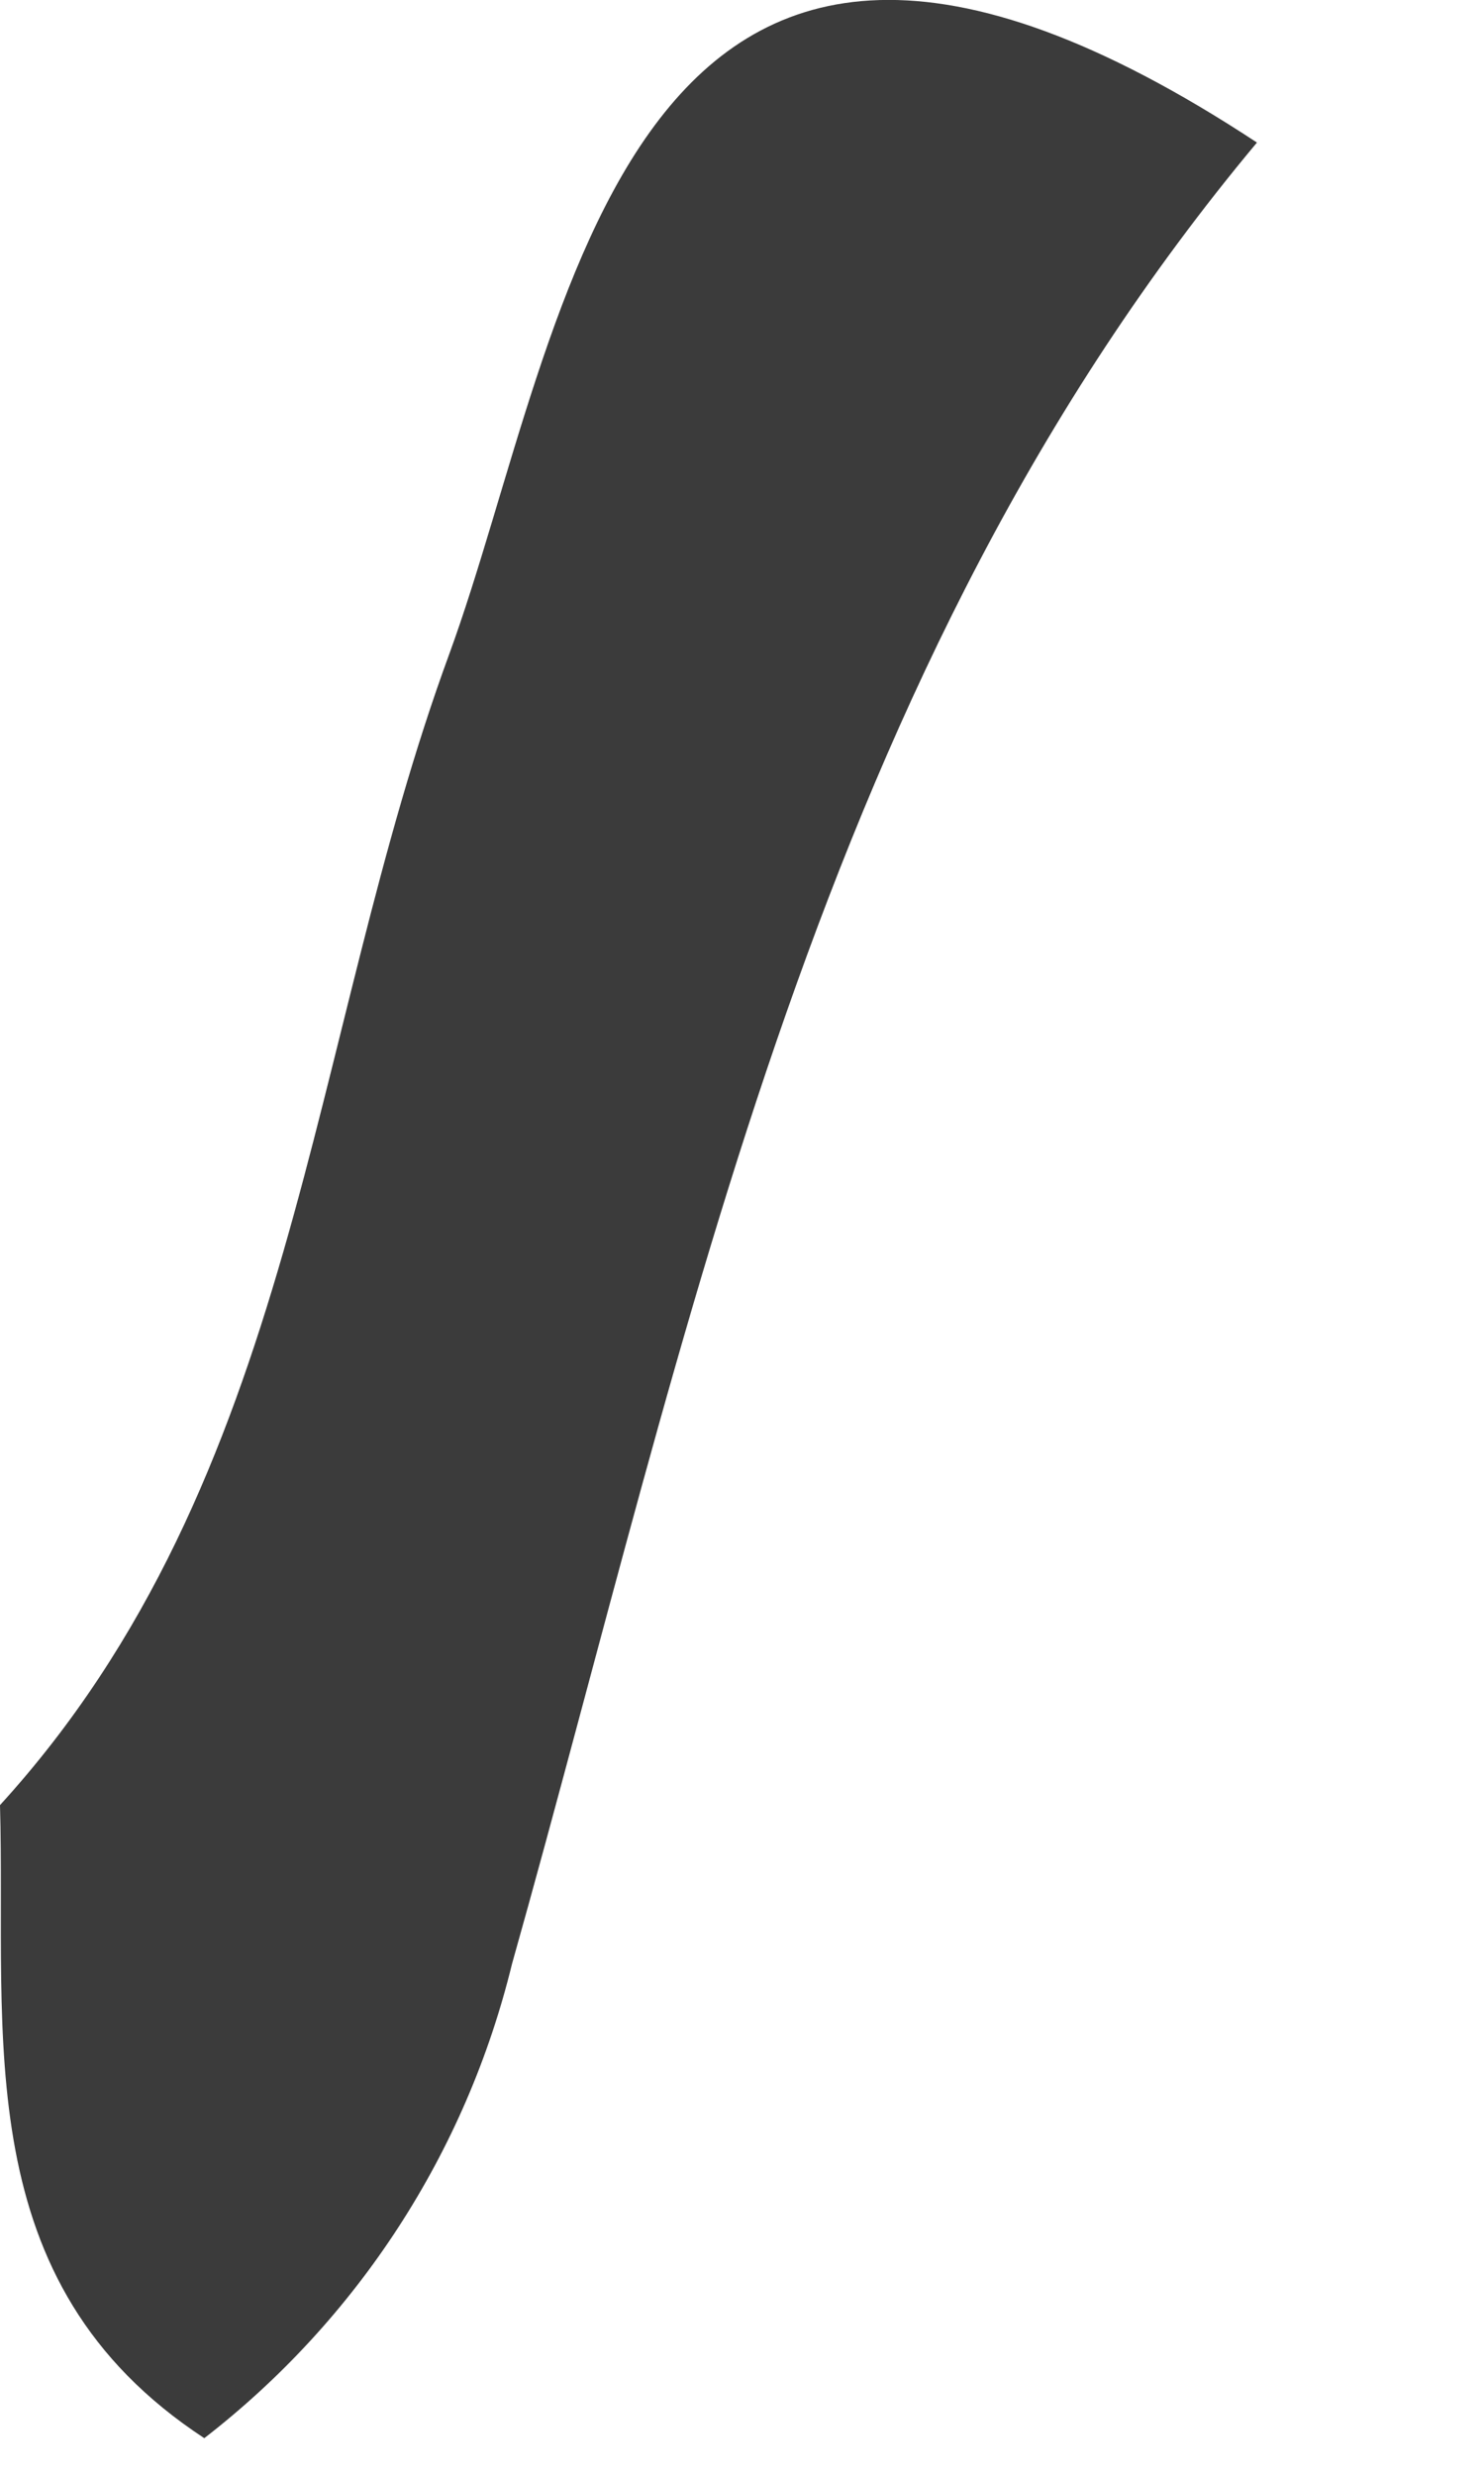 <?xml version="1.0" encoding="utf-8"?>
<svg xmlns="http://www.w3.org/2000/svg" fill="none" height="100%" overflow="visible" preserveAspectRatio="none" style="display: block;" viewBox="0 0 3 5" width="100%">
<path d="M0.413 4.926C-0.068 4.611 0.013 4.114 0 3.647C0.603 2.986 0.621 2.104 0.908 1.322C1.15 0.661 1.256 -0.557 2.541 0.288C1.65 1.354 1.397 2.684 1.035 3.968C0.942 4.349 0.723 4.686 0.413 4.926Z" fill="#3B3B3B" id="Path 643"/>
</svg>
